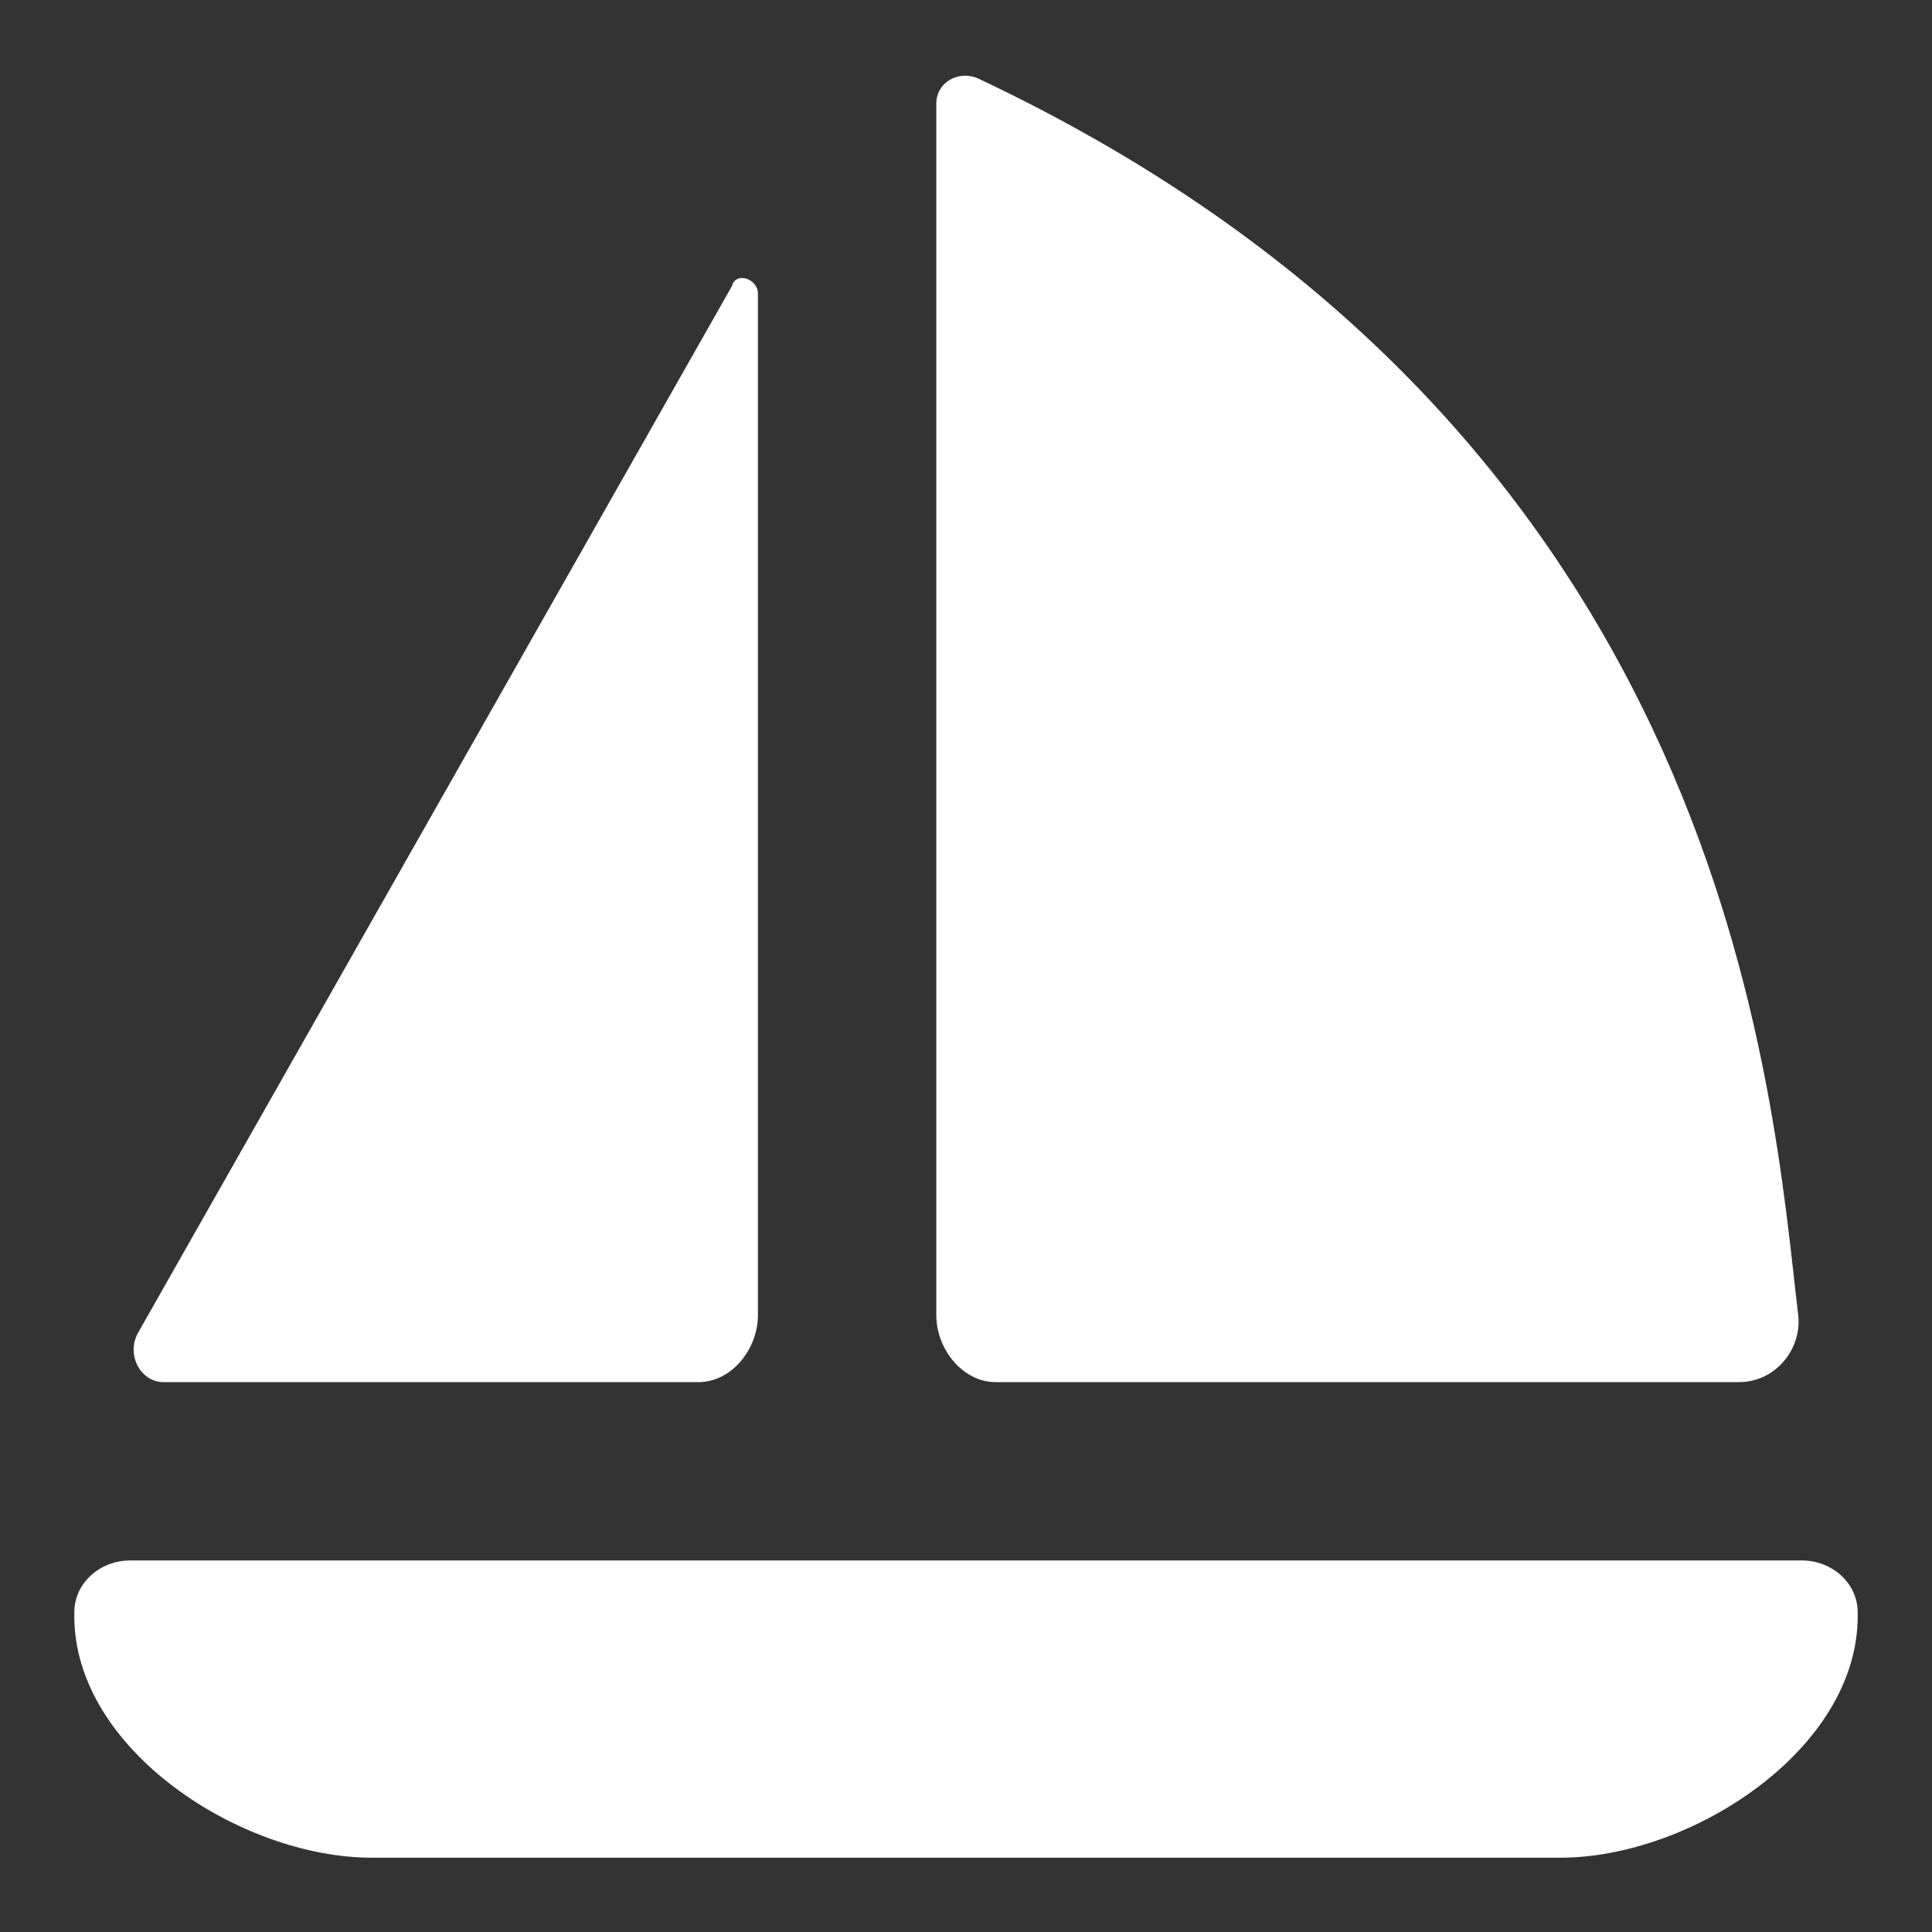 <svg xmlns="http://www.w3.org/2000/svg" x="0px" y="0px"
	 width="52px" height="52px" viewBox="0 0 52 52" enable-background="new 0 0 52 52" xml:space="preserve">
<rect x="0" y="0" width="52" height="52" fill="#333333" stroke="none"/>
<g>
	<path fill="#FFFFFF" d="M48.5,42h-45C2.7,42,2,42.6,2,43.4v0.1c0,3.6,4.5,6.5,8,6.5h32c3.5,0,8-2.9,8-6.5v-0.1
		C50,42.6,49.3,42,48.5,42z"/>
	<path fill="#FFFFFF" d="M4.4,37.2h14.4c0.9,0,1.6-0.9,1.6-1.8V7.9c0-0.4-0.6-0.6-0.7-0.2l-16,28.2C3.4,36.5,3.8,37.2,4.4,37.2z"/>
	<path fill="#FFFFFF" d="M26.8,37.2h20c1,0,1.7-0.9,1.6-1.8c-0.7-5.8-1.7-23.7-22.1-33.3c-0.5-0.2-1.1,0.1-1.1,0.7v32.6
		C25.2,36.3,25.9,37.2,26.8,37.2z"/>
</g>
</svg>
